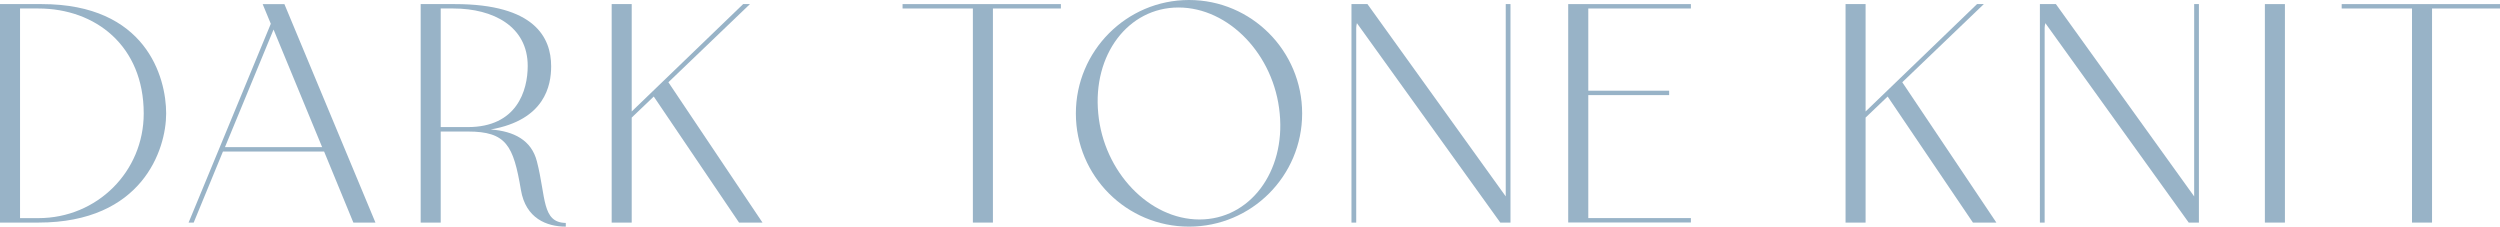 <?xml version="1.0" encoding="UTF-8"?><svg id="_レイヤー_2" xmlns="http://www.w3.org/2000/svg" viewBox="0 0 500.27 45.35"><defs><style>.cls-1{fill:#98b3c7;stroke-width:0px;}</style></defs><g id="on"><path class="cls-1" d="M33.25,22.71c0,7.21-4.76,21.83-25.57,21.83H0V.82h8.36c20.81,0,24.89,14.55,24.89,21.89ZM28.76,22.71C28.76,9.18,19.11,1.7,7.68,1.7h-3.67v41.95h3.67c11.76,0,21.08-9.32,21.08-20.94Z"/><path class="cls-1" d="M64.87,30.33h-20.26l-5.85,14.21h-1.02L54.19,4.76l-1.63-3.94h4.35l18.22,43.72h-4.42l-5.85-14.21ZM64.46,29.44l-9.72-23.53-9.72,23.53h19.45Z"/><path class="cls-1" d="M113.22,44.6v.75c-3.81,0-8.02-1.63-8.98-7.34-1.5-8.91-2.92-11.69-10.61-11.69h-5.44v18.22h-4.01V.82h6.87c15.98,0,19.24,6.73,19.24,12.44,0,3.81-1.22,10.74-12.1,12.65,4.62.34,8.16,2.11,9.25,6.39,1.84,7.14.95,12.24,5.78,12.31ZM93.63,25.43c9.79,0,11.97-7.28,11.97-12.24,0-7.89-6.87-11.49-14.89-11.49h-2.52v23.73h5.44Z"/><path class="cls-1" d="M130.83,19.31l-4.42,4.22v21.01h-4.01V.82h4.01v21.49L148.71.82h1.36l-16.32,15.64,18.83,28.08h-4.69l-17.07-25.23Z"/><path class="cls-1" d="M198.69,1.7v42.84h-4.01V1.7h-14.07v-.88h31.68v.88h-13.6Z"/><path class="cls-1" d="M260.57,22.71c0,12.51-10.13,22.64-22.64,22.64s-22.64-10.13-22.64-22.64S225.42,0,237.93,0s22.64,10.2,22.64,22.71ZM256.08,22.71c-1.09-11.76-10.2-21.21-20.26-21.21s-17.2,9.45-16.05,21.21c1.09,11.69,10.2,21.21,20.26,21.21s17.2-9.52,16.05-21.21Z"/><path class="cls-1" d="M302.26.82v43.72h-2.04l-28.69-39.91c-.07.34-.14.61-.14.95v38.96h-.95V.82h3.2l27.67,38.48V.82h.95Z"/><path class="cls-1" d="M338.36.82v.88h-20.53v16.45h16.18v.88h-16.18v24.61h20.53v.88h-24.55V.82h24.55Z"/><path class="cls-1" d="M377.74,19.31l-4.42,4.22v21.01h-4.01V.82h4.01v21.49L395.62.82h1.36l-16.32,15.64,18.83,28.08h-4.69l-17.07-25.23Z"/><path class="cls-1" d="M440.02.82v43.72h-2.04l-28.69-39.91c-.07.34-.14.61-.14.95v38.96h-.95V.82h3.2l27.67,38.48V.82h.95Z"/><path class="cls-1" d="M457.23.82v43.72h-4.01V.82h4.01Z"/><path class="cls-1" d="M486.67,1.7v42.84h-4.01V1.7h-14.07v-.88h31.69v.88h-13.6Z"/></g></svg>